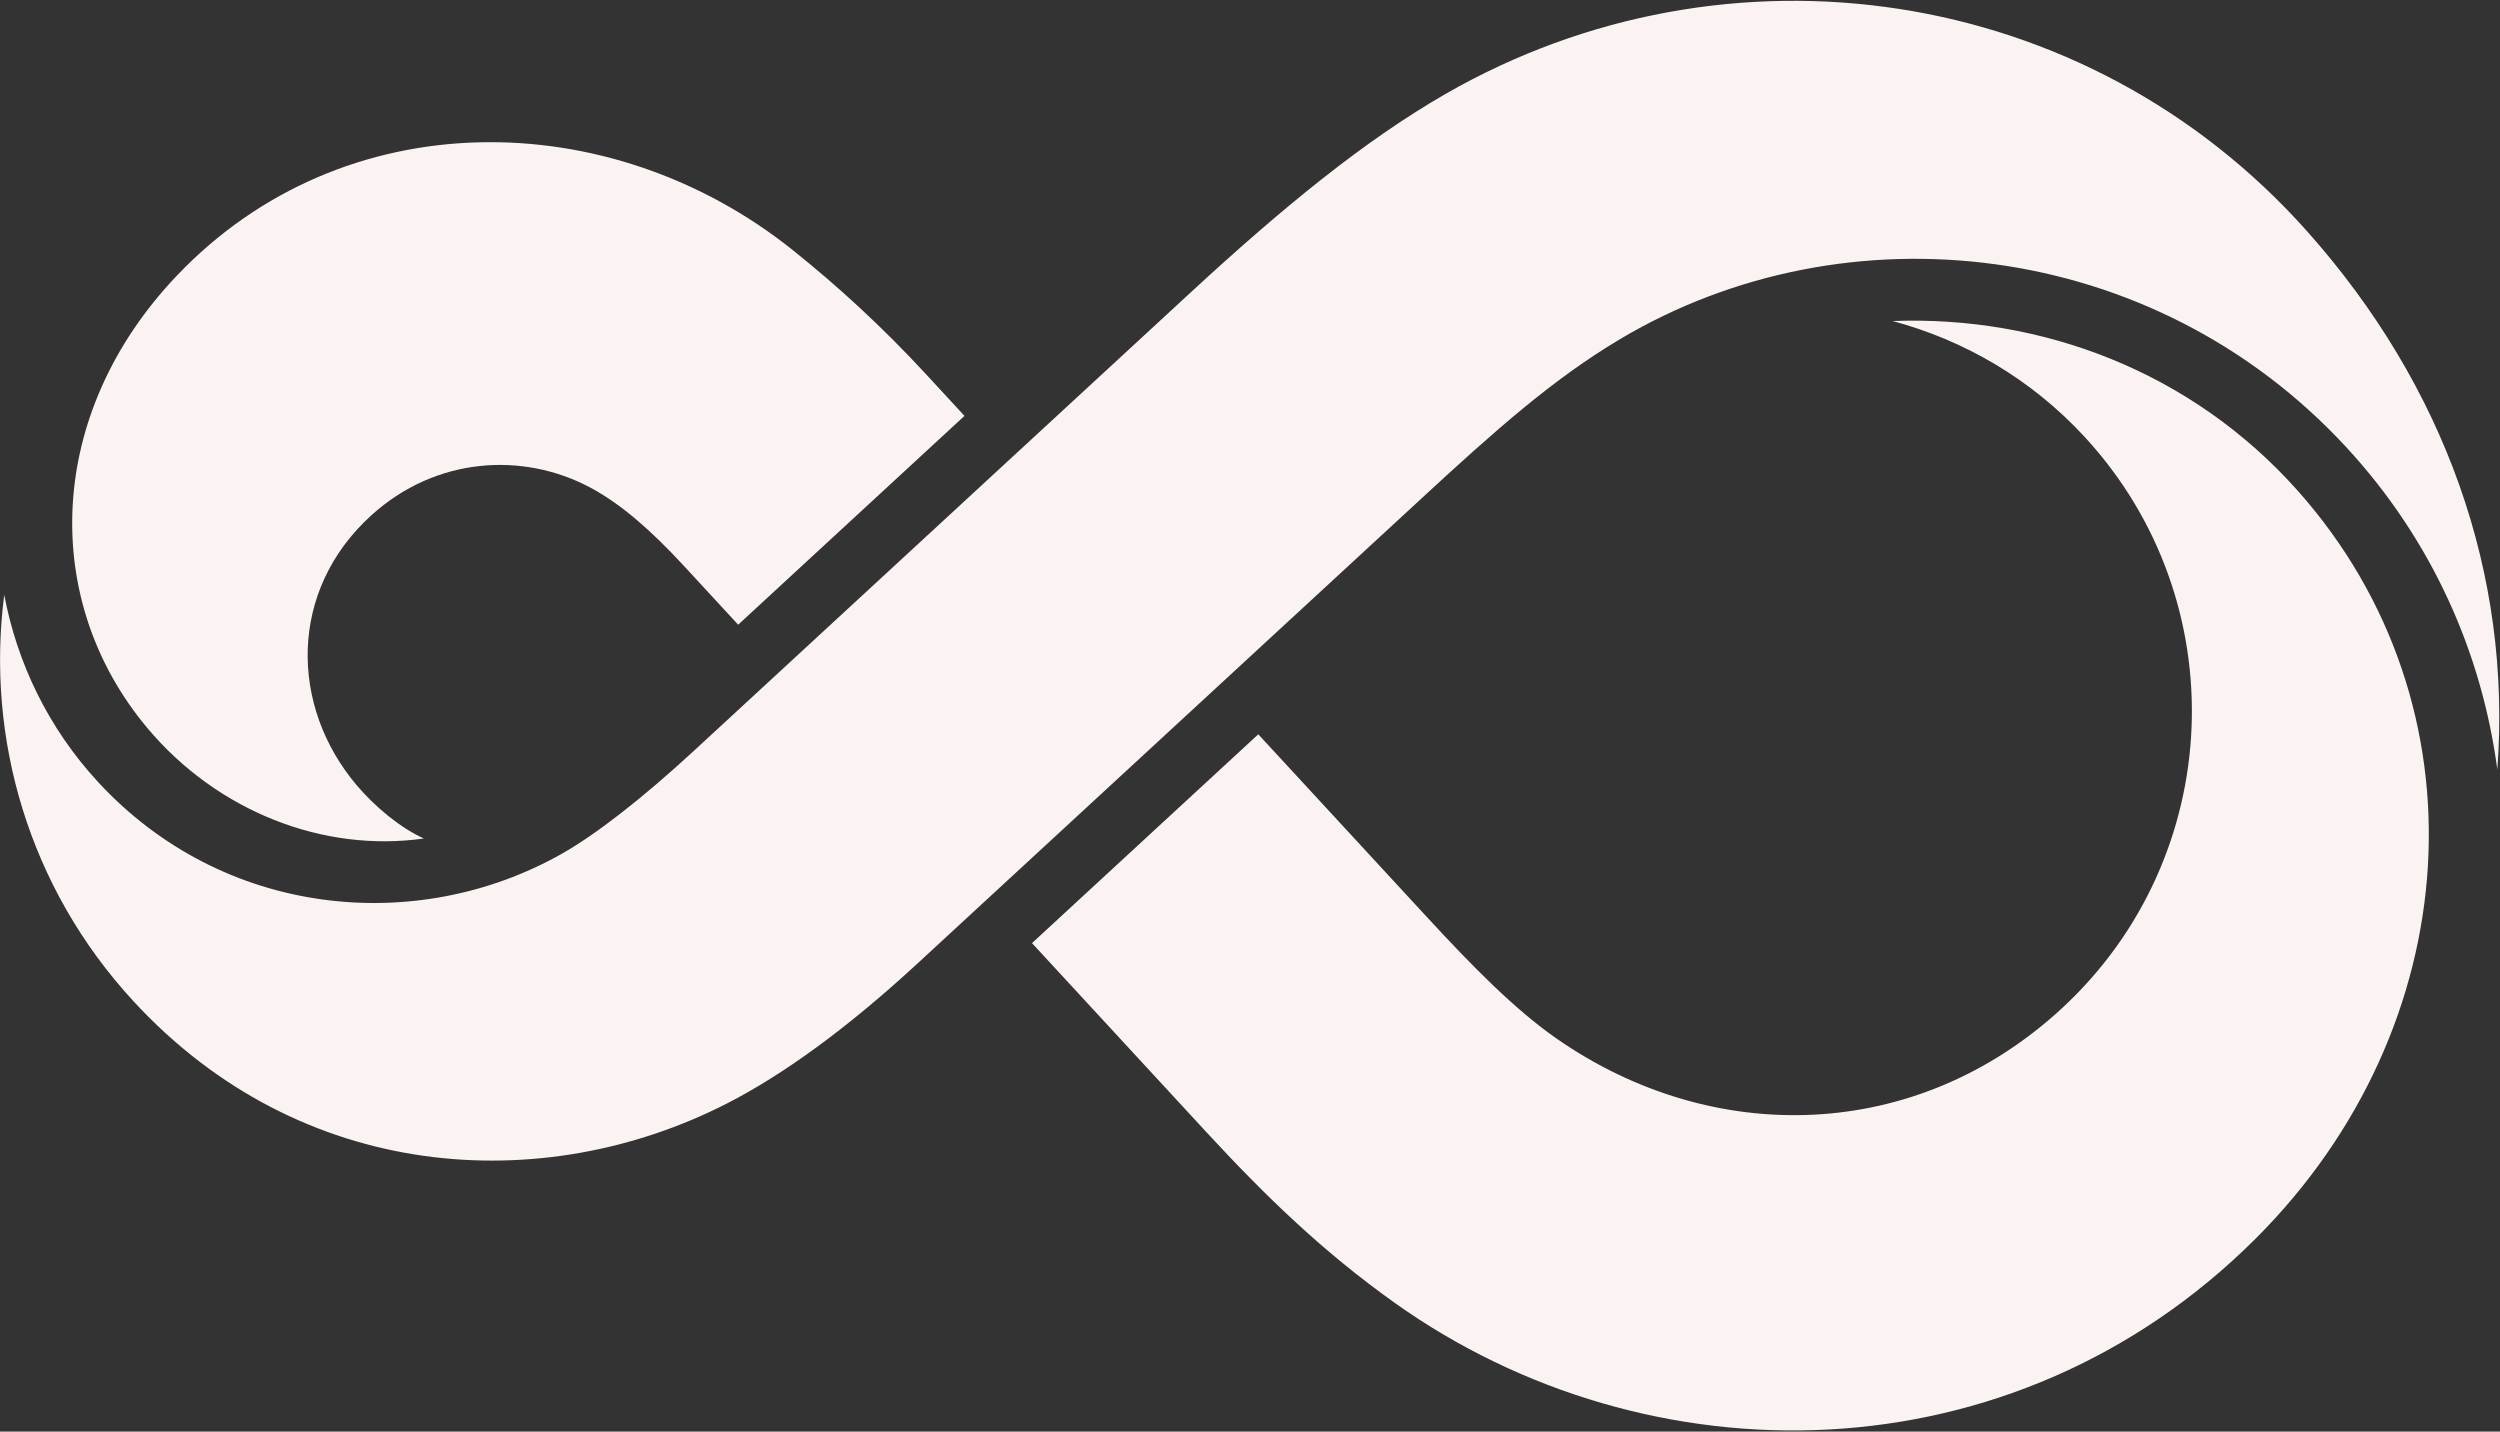 <svg 
 xmlns="http://www.w3.org/2000/svg"
 xmlns:xlink="http://www.w3.org/1999/xlink"
 width="1900px" height="1088px">
<rect width="100%" height="100%" fill="#333333" stroke="none"/>
<path fill-rule="evenodd"  fill="rgb(250, 243, 241)"
 d="M1182.734,789.130 C1301.763,872.160 1456.357,868.449 1566.884,766.462 C1691.669,651.319 1699.478,456.833 1584.341,332.053 C1543.498,287.791 1492.602,258.545 1438.440,243.990 C1551.527,239.699 1665.713,282.219 1746.573,373.274 C1891.203,536.132 1875.733,780.204 1714.255,941.380 C1529.397,1125.876 1252.690,1127.363 1060.060,990.221 C1005.954,951.692 962.675,910.072 916.444,859.969 L784.311,716.770 L956.300,558.071 L1084.648,697.168 C1119.508,734.946 1151.441,767.312 1182.734,789.130 ZM602.544,190.107 C636.777,217.509 670.450,248.285 704.300,284.970 L732.998,316.071 L561.010,474.770 L519.935,430.256 C495.177,403.424 472.187,383.115 448.485,370.479 C397.634,343.402 331.349,346.904 281.935,391.890 C219.420,448.798 219.842,536.600 271.446,597.200 C284.960,613.063 304.233,629.240 322.120,637.241 C245.841,648.177 165.084,616.704 111.868,553.158 C30.594,456.128 34.623,314.374 134.375,209.520 C260.708,76.730 463.093,78.534 602.544,190.107 ZM426.877,648.914 C452.369,634.519 487.448,607.452 527.559,570.440 C558.220,542.148 905.079,222.104 905.079,222.104 C973.166,159.278 1036.122,107.261 1098.886,71.235 C1312.595,-51.461 1585.474,-12.815 1753.455,175.837 C1858.313,293.593 1909.047,436.738 1897.962,584.924 C1886.299,496.407 1848.350,410.513 1783.332,340.051 C1636.673,181.110 1403.262,155.381 1231.376,257.659 C1180.330,288.032 1136.879,326.637 1080.208,378.930 L697.206,732.327 C643.003,782.342 594.344,817.231 552.510,838.630 C412.015,910.485 228.657,898.803 101.491,760.989 C21.493,674.292 -10.789,560.580 3.220,452.077 C12.961,503.544 36.426,553.027 74.496,594.285 C169.466,697.207 316.421,711.303 426.877,648.914 Z"/>
</svg>